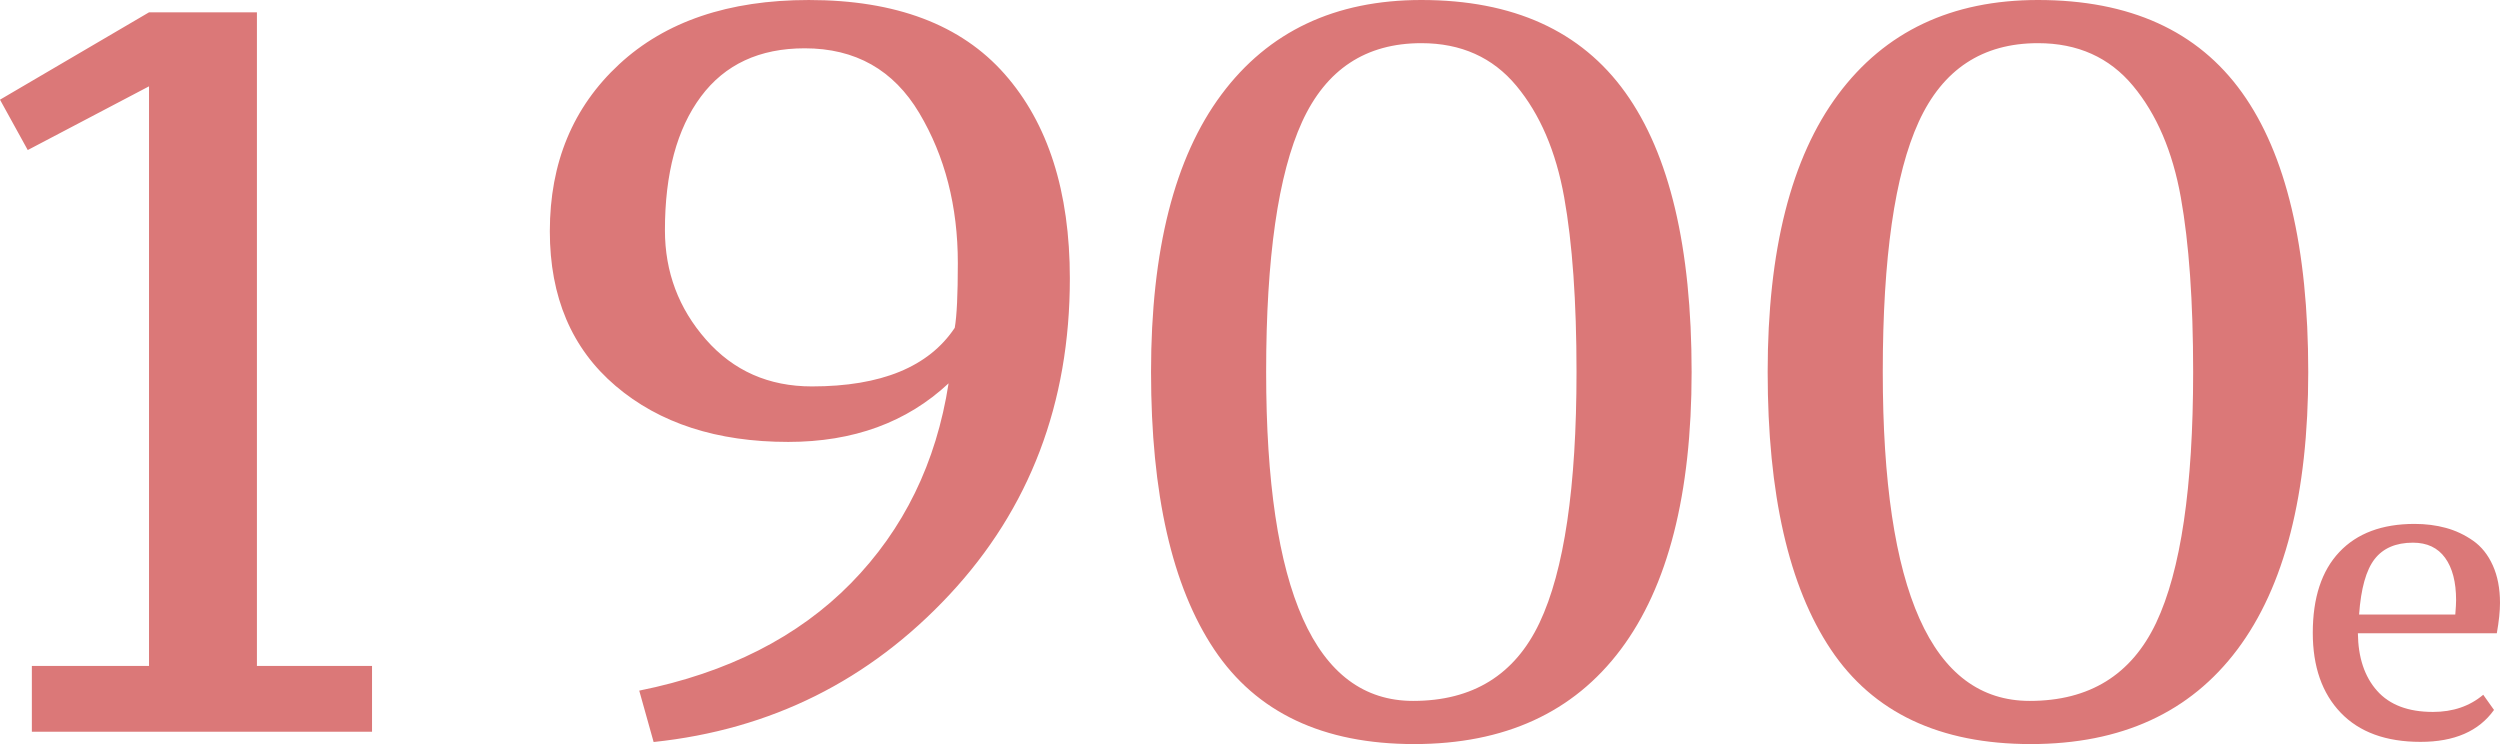 <?xml version="1.0" encoding="UTF-8"?> <!-- Creator: CorelDRAW 2019 (64-Bit) --> <svg xmlns="http://www.w3.org/2000/svg" xmlns:xlink="http://www.w3.org/1999/xlink" xmlns:xodm="http://www.corel.com/coreldraw/odm/2003" xml:space="preserve" width="77.378mm" height="23.03mm" style="shape-rendering:geometricPrecision; text-rendering:geometricPrecision; image-rendering:optimizeQuality; fill-rule:evenodd; clip-rule:evenodd" viewBox="0 0 23153.85 6891.18"> <defs> <style type="text/css"> <![CDATA[ .fil0 {fill:#DB7878;fill-rule:nonzero} ]]> </style> </defs> <g id="Слой_x0020_1">  <g id="_588466198288"> <path class="fil0" d="M3445.59 6167.79l-1066.04 0 0 -6053.57 -999.4 0 -1380.15 809.06 257.01 466.38 1123.14 -590.11 0 5368.24 -1085.07 0 0 609.18 3150.52 0 0 -609.18zm1646.67 -4026.19c0,609.18 203.03,1086.66 609.15,1432.48 406.12,345.85 939.14,518.75 1599.06,518.75 602.83,0 1097.76,-180.83 1484.85,-542.54 -114.22,736.08 -415.63,1353.19 -904.25,1851.29 -488.59,498.13 -1142.17,829.68 -1960.74,994.65l133.25 475.93c1085.07,-114.22 1998.84,-569.5 2741.26,-1365.87 742.42,-796.35 1113.62,-1771.96 1113.62,-2926.84 0,-805.86 -201.47,-1437.24 -604.39,-1894.11 -402.95,-456.9 -1007.36,-685.33 -1813.22,-685.33 -742.42,0 -1327.81,198.3 -1756.1,594.9 -428.32,396.6 -642.48,912.15 -642.48,1546.7zm1066.01 -9.52c0,-526.68 111.04,-939.14 333.16,-1237.35 222.09,-298.24 542.54,-447.38 961.31,-447.38 469.58,0 823.34,199.89 1061.28,599.66 237.95,399.77 356.95,862.98 356.95,1389.66 0,291.9 -9.55,491.76 -28.58,599.63 -241.12,361.71 -682.13,542.54 -1323.02,542.54 -399.77,0 -726.56,-144.35 -980.37,-433.08 -253.81,-288.7 -380.74,-626.59 -380.74,-1013.68zm4502.12 1313.51c0,1129.51 195.13,1986.15 585.39,2569.92 390.23,583.77 1007.33,875.67 1851.29,875.67 837.61,0 1475.3,-291.9 1913.14,-875.67 437.87,-583.77 656.78,-1440.41 656.78,-2569.92 0,-1154.85 -204.64,-2017.84 -613.93,-2588.95 -409.29,-571.08 -1039.08,-856.64 -1889.38,-856.64 -799.52,0 -1416.62,291.9 -1851.29,875.67 -434.66,583.8 -652,1440.44 -652,2569.92zm1066.04 0c0,-1059.7 111.04,-1832.25 333.13,-2317.67 222.09,-485.44 590.14,-728.15 1104.1,-728.15 368.05,0 661.54,131.66 880.46,395.02 218.92,263.32 366.44,607.56 442.59,1032.71 76.12,425.15 114.22,964.51 114.22,1618.09 0,1066.04 -114.22,1840.18 -342.65,2322.46 -228.46,482.24 -618.69,723.36 -1170.74,723.36 -907.42,0 -1361.11,-1015.26 -1361.11,-3045.82zm4644.88 0c0,1129.51 195.13,1986.15 585.39,2569.92 390.23,583.77 1007.33,875.67 1851.29,875.67 837.61,0 1475.3,-291.9 1913.14,-875.67 437.87,-583.77 656.78,-1440.41 656.78,-2569.92 0,-1154.85 -204.64,-2017.84 -613.93,-2588.95 -409.29,-571.08 -1039.08,-856.64 -1889.38,-856.64 -799.52,0 -1416.62,291.9 -1851.29,875.67 -434.66,583.8 -652,1440.44 -652,2569.92zm1066.04 0c0,-1059.7 111.04,-1832.25 333.13,-2317.67 222.09,-485.44 590.14,-728.15 1104.1,-728.15 368.05,0 661.54,131.66 880.46,395.02 218.92,263.32 366.44,607.56 442.59,1032.71 76.12,425.15 114.22,964.51 114.22,1618.09 0,1066.04 -114.22,1840.18 -342.65,2322.46 -228.46,482.24 -618.69,723.36 -1170.74,723.36 -907.42,0 -1361.11,-1015.26 -1361.11,-3045.82z"></path> <path class="fil0" d="M22998.58 6434.5c-125.71,105.99 -280.98,158.98 -465.84,158.98 -229.21,0 -401.75,-65.32 -517.58,-195.97 -115.83,-130.61 -174.99,-308.09 -177.47,-532.36l1286.61 0c19.72,-110.93 29.56,-204.58 29.56,-280.98 0,-133.1 -22.17,-248.96 -66.55,-347.53 -44.35,-98.6 -105.36,-175.02 -183.01,-229.24 -77.62,-54.22 -161.44,-93.66 -251.38,-118.29 -89.98,-24.66 -186.72,-36.99 -290.22,-36.99 -300.7,0 -532.99,86.9 -696.91,260.66 -163.89,173.76 -245.85,423.29 -245.85,748.65 0,313.03 86.27,559.5 258.81,739.43 172.51,179.93 418.98,269.88 739.4,269.88 313.03,0 539.78,-98.6 680.27,-295.76l-99.82 -140.49zm-650.68 -1408.6c130.61,0 229.84,46.83 297.62,140.49 67.78,93.66 101.65,224.3 101.65,391.9 0,29.56 -2.45,73.94 -7.39,133.1l-890.99 0c17.27,-241.54 65.32,-412.85 144.2,-513.9 78.85,-101.05 197.16,-151.59 354.92,-151.59z"></path> </g> </g> </svg> 